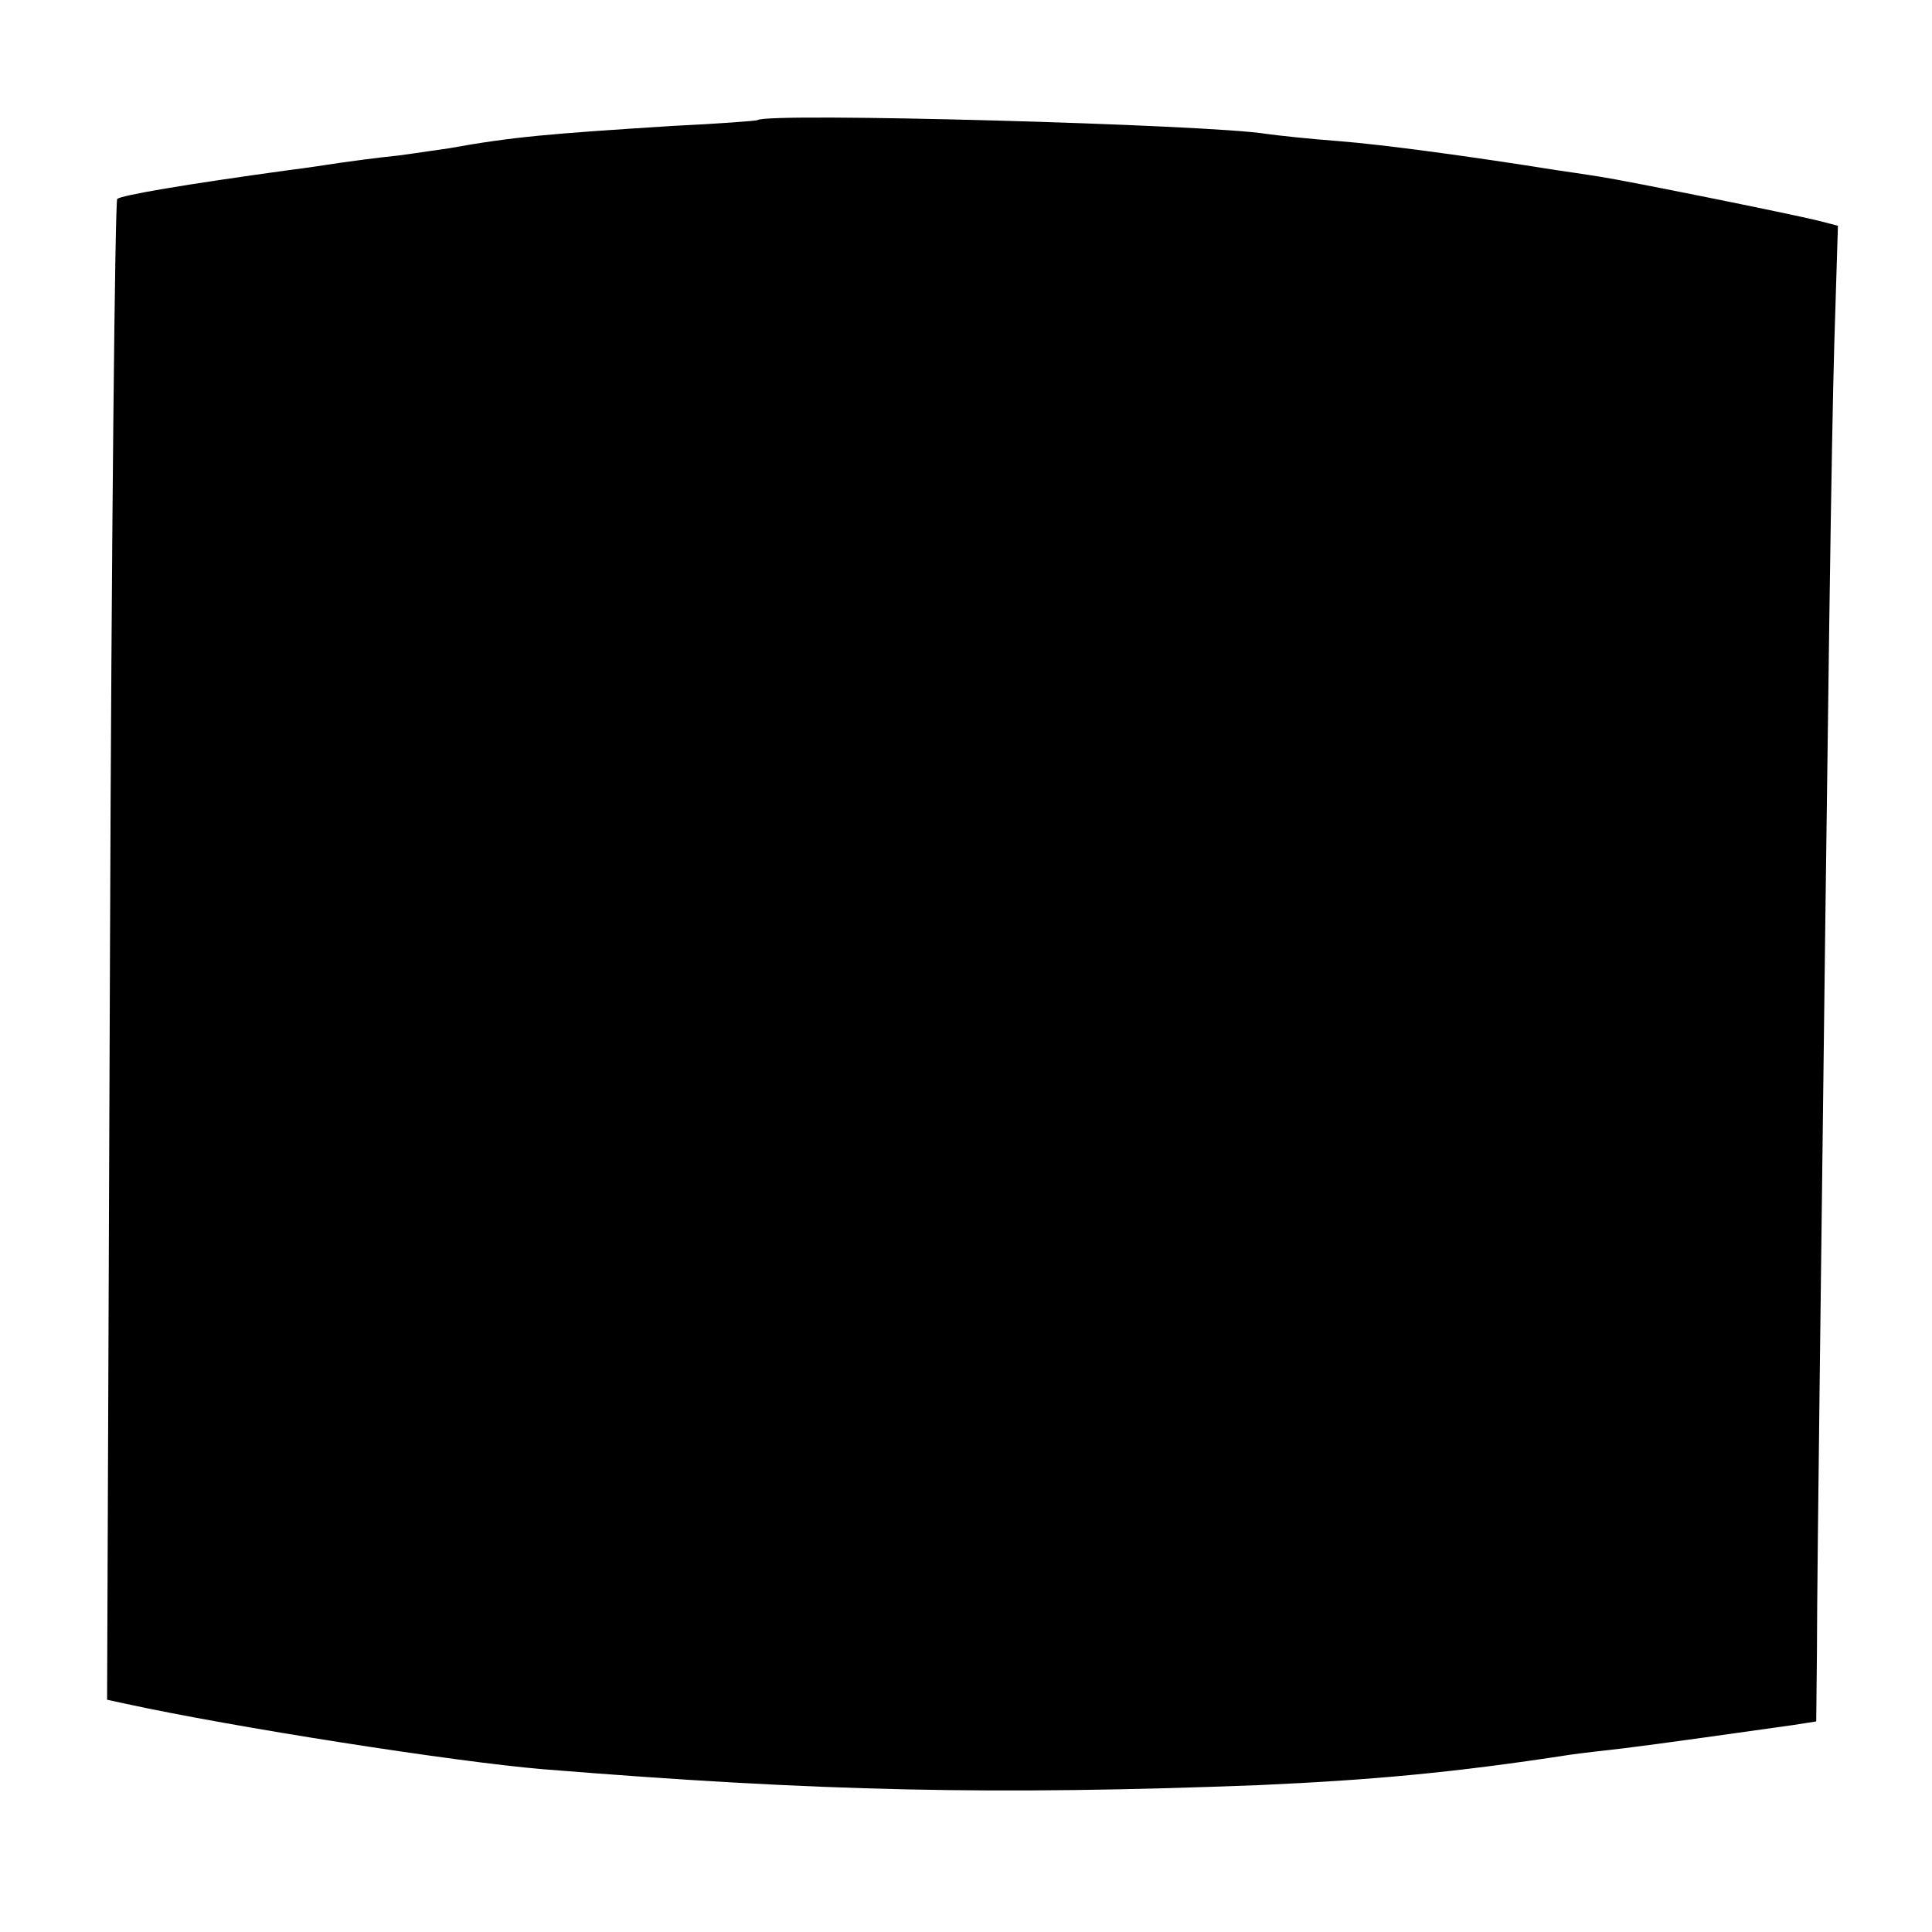 <?xml version="1.0" standalone="no"?>
<!DOCTYPE svg PUBLIC "-//W3C//DTD SVG 20010904//EN"
 "http://www.w3.org/TR/2001/REC-SVG-20010904/DTD/svg10.dtd">
<svg version="1.0" xmlns="http://www.w3.org/2000/svg"
 width="267pt" height="267pt" viewBox="0 0 267 267"
 preserveAspectRatio="xMidYMid meet">
<g transform="translate(0,267) scale(0.1,-0.1)"
fill="#000000" stroke="none">
<path d="M1047 2504 c-1 -1 -54 -5 -117 -8 -173 -11 -221 -15 -310 -31 -8 -1
-40 -6 -70 -10 -30 -3 -66 -8 -80 -10 -14 -2 -45 -7 -70 -10 -146 -20 -233
-35 -238 -40 -3 -3 -8 -471 -10 -1040 l-4 -1034 23 -5 c151 -33 459 -81 579
-91 383 -31 624 -36 990 -22 155 7 268 17 430 42 14 2 48 6 75 9 49 6 169 23
233 32 l32 5 1 97 c0 53 2 230 4 392 12 995 16 1272 20 1416 l5 162 -27 7
c-41 10 -264 55 -303 61 -19 3 -46 7 -60 9 -119 19 -237 35 -300 40 -41 3 -86
8 -100 10 -79 13 -691 30 -703 19z"/>
</g>
</svg>
